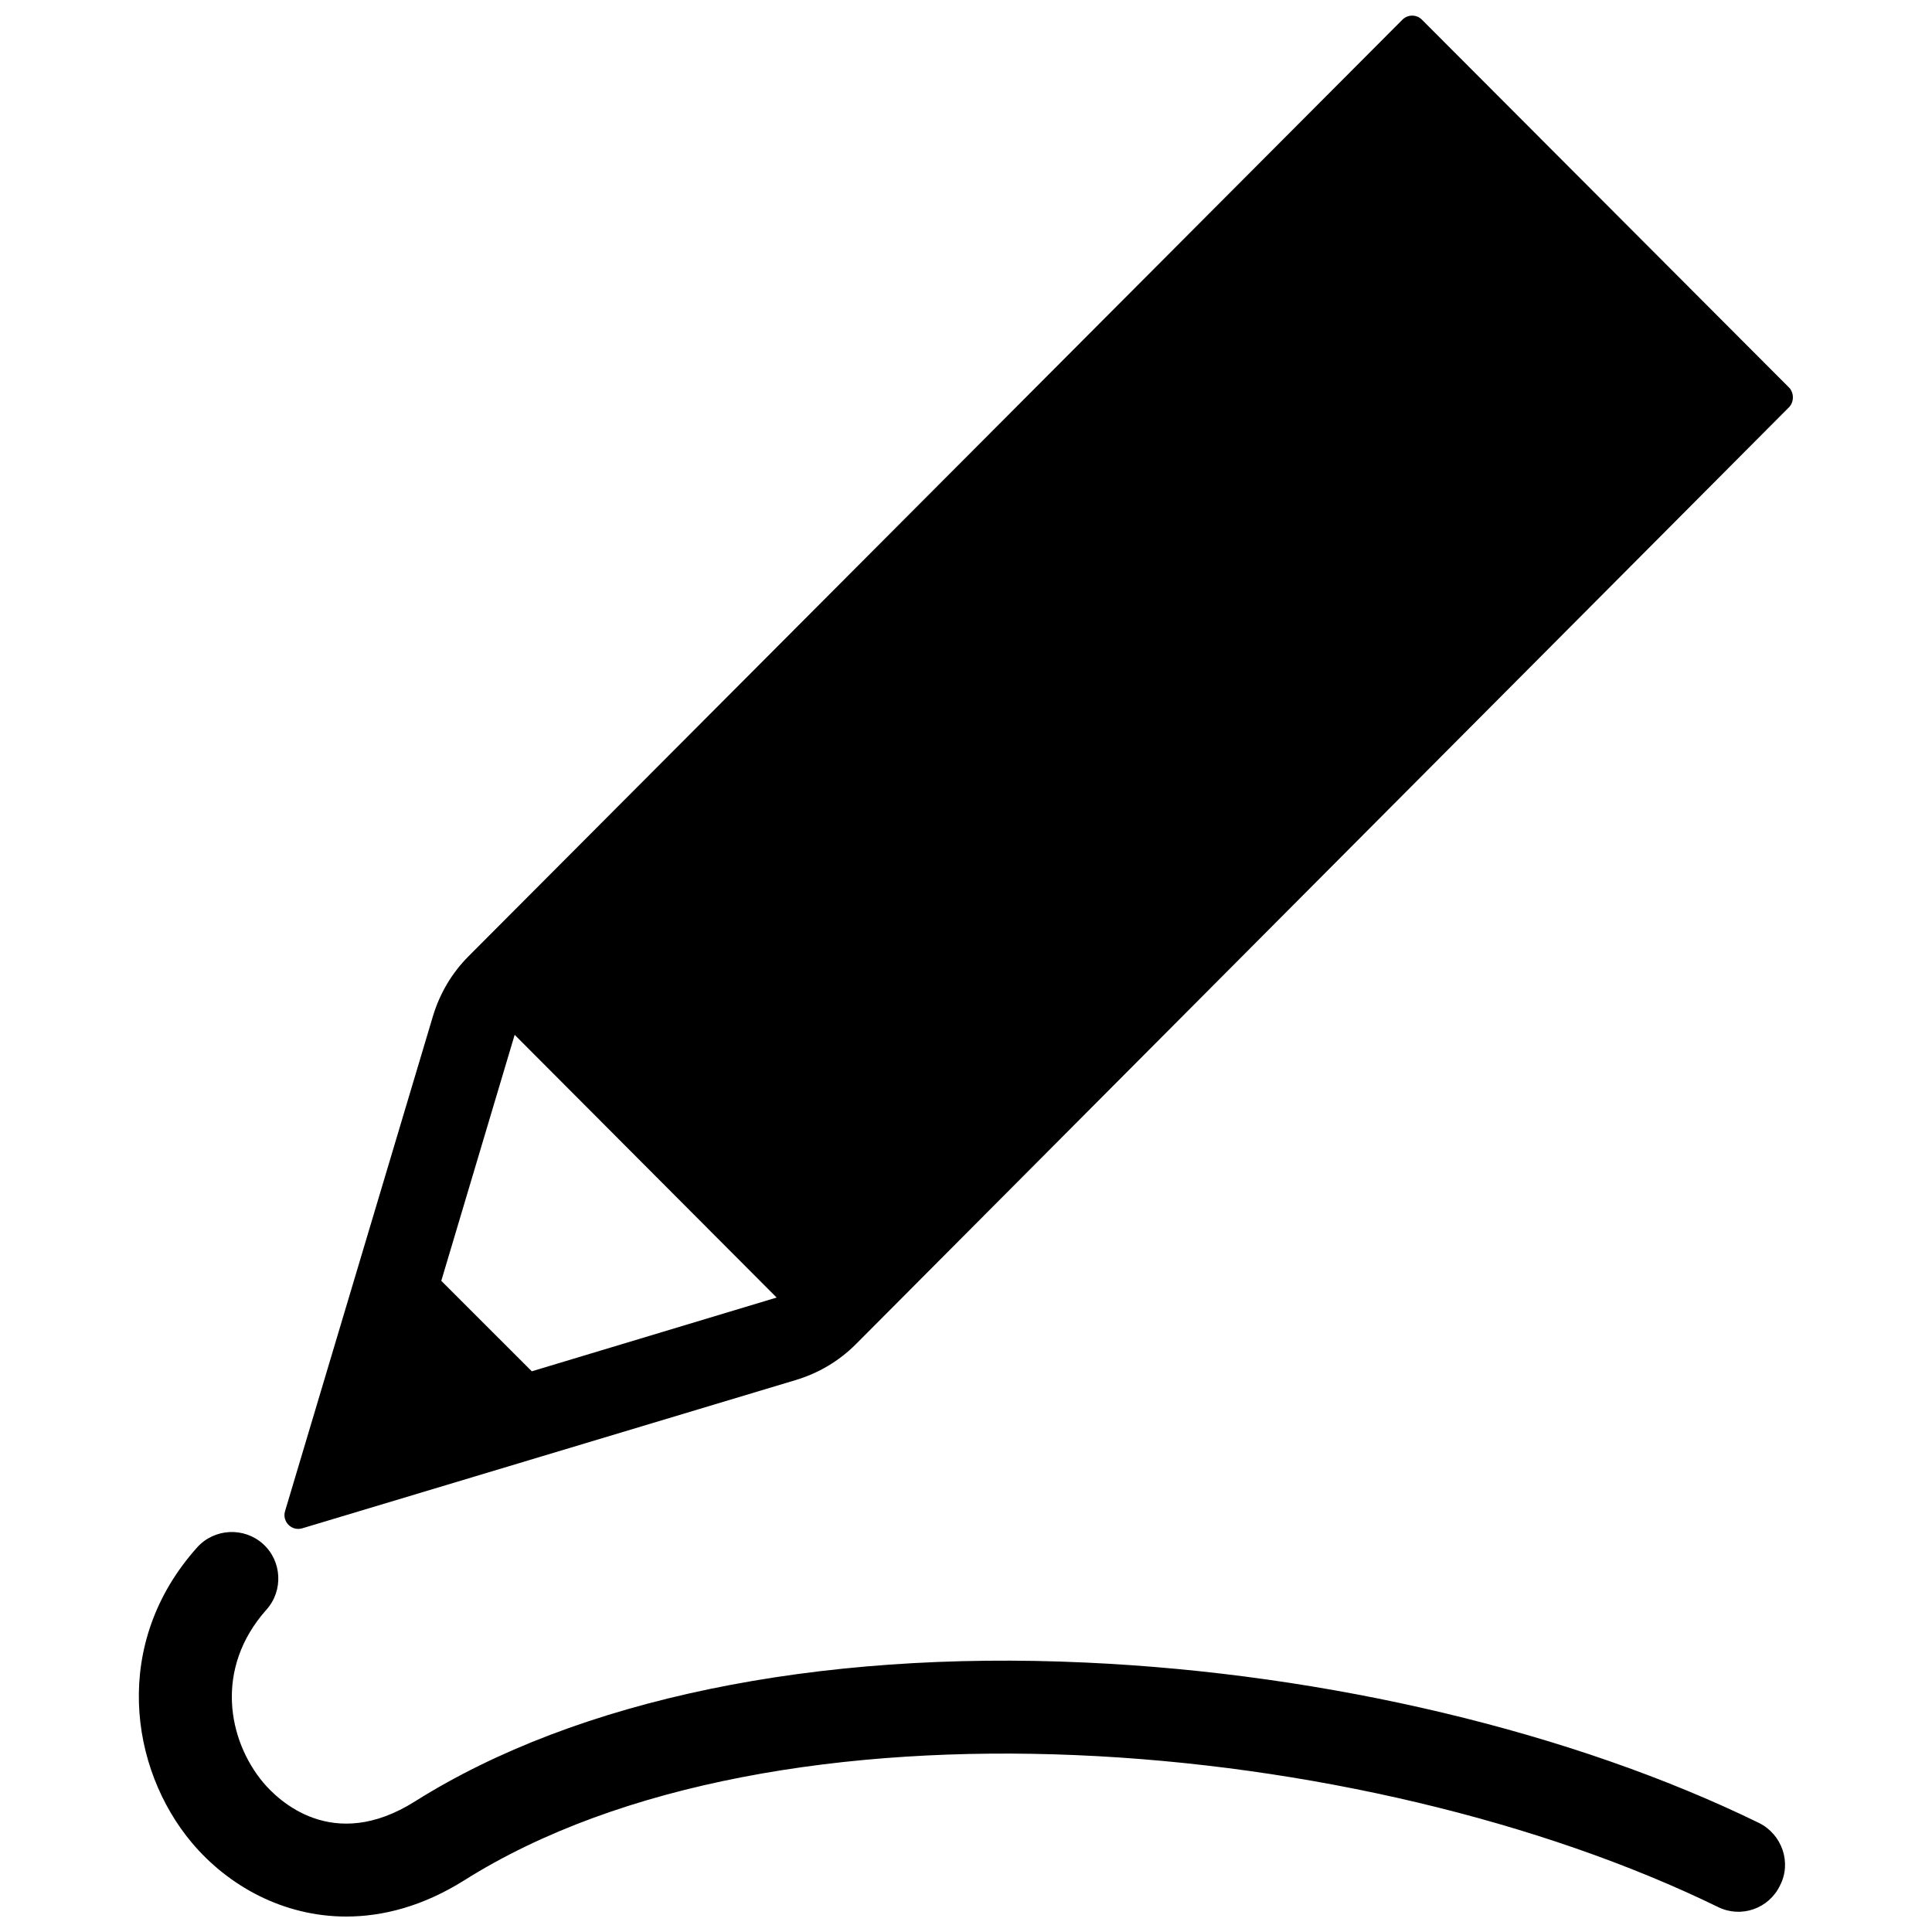 <?xml version="1.0" encoding="UTF-8"?>
<!-- Uploaded to: ICON Repo, www.iconrepo.com, Generator: ICON Repo Mixer Tools -->
<svg width="800px" height="800px" version="1.1" viewBox="144 144 512 512" xmlns="http://www.w3.org/2000/svg">
 <defs>
  <clipPath id="b">
   <path d="m219 148.09h401v401.91h-401z"/>
  </clipPath>
  <clipPath id="a">
   <path d="m180 550h438v101.9h-438z"/>
  </clipPath>
 </defs>
 <g>
  <g clip-path="url(#b)">
   <path d="m618.15 246.74-97.336-97.539c-1.41-1.41-3.727-1.41-5.141 0l-247.47 248.18c-4.434 4.434-7.656 9.875-9.473 15.922l-39.195 131.19c-0.805 2.719 1.715 5.34 4.535 4.535l130.79-39.297c6.047-1.812 11.488-5.039 15.922-9.473l247.37-248.38c1.309-1.41 1.309-3.731 0-5.141zm-333.22 260.67-23.984-23.98 19.445-65.191 69.426 69.625z"/>
  </g>
  <g clip-path="url(#a)">
   <path d="m610.19 627.12c-49.273-24.082-114.36-39.598-178.45-42.523-71.742-3.324-134.82 9.773-177.74 36.777-21.867 13.805-36.273-0.301-40.203-4.938-9.371-11.184-13.098-30.23 0.805-45.848 4.535-5.039 4.133-12.898-0.906-17.434-5.039-4.535-12.898-4.133-17.434 0.906-22.773 25.391-17.938 58.645-1.41 78.293 9.57 11.391 24.184 19.551 40.91 19.551 9.875 0 20.453-2.82 31.234-9.574 82.926-52.297 238.8-38.594 332.31 7.055 6.144 3.023 13.504 0.402 16.426-5.742 3.121-6.047 0.504-13.5-5.543-16.523z"/>
  </g>
 </g>
</svg>